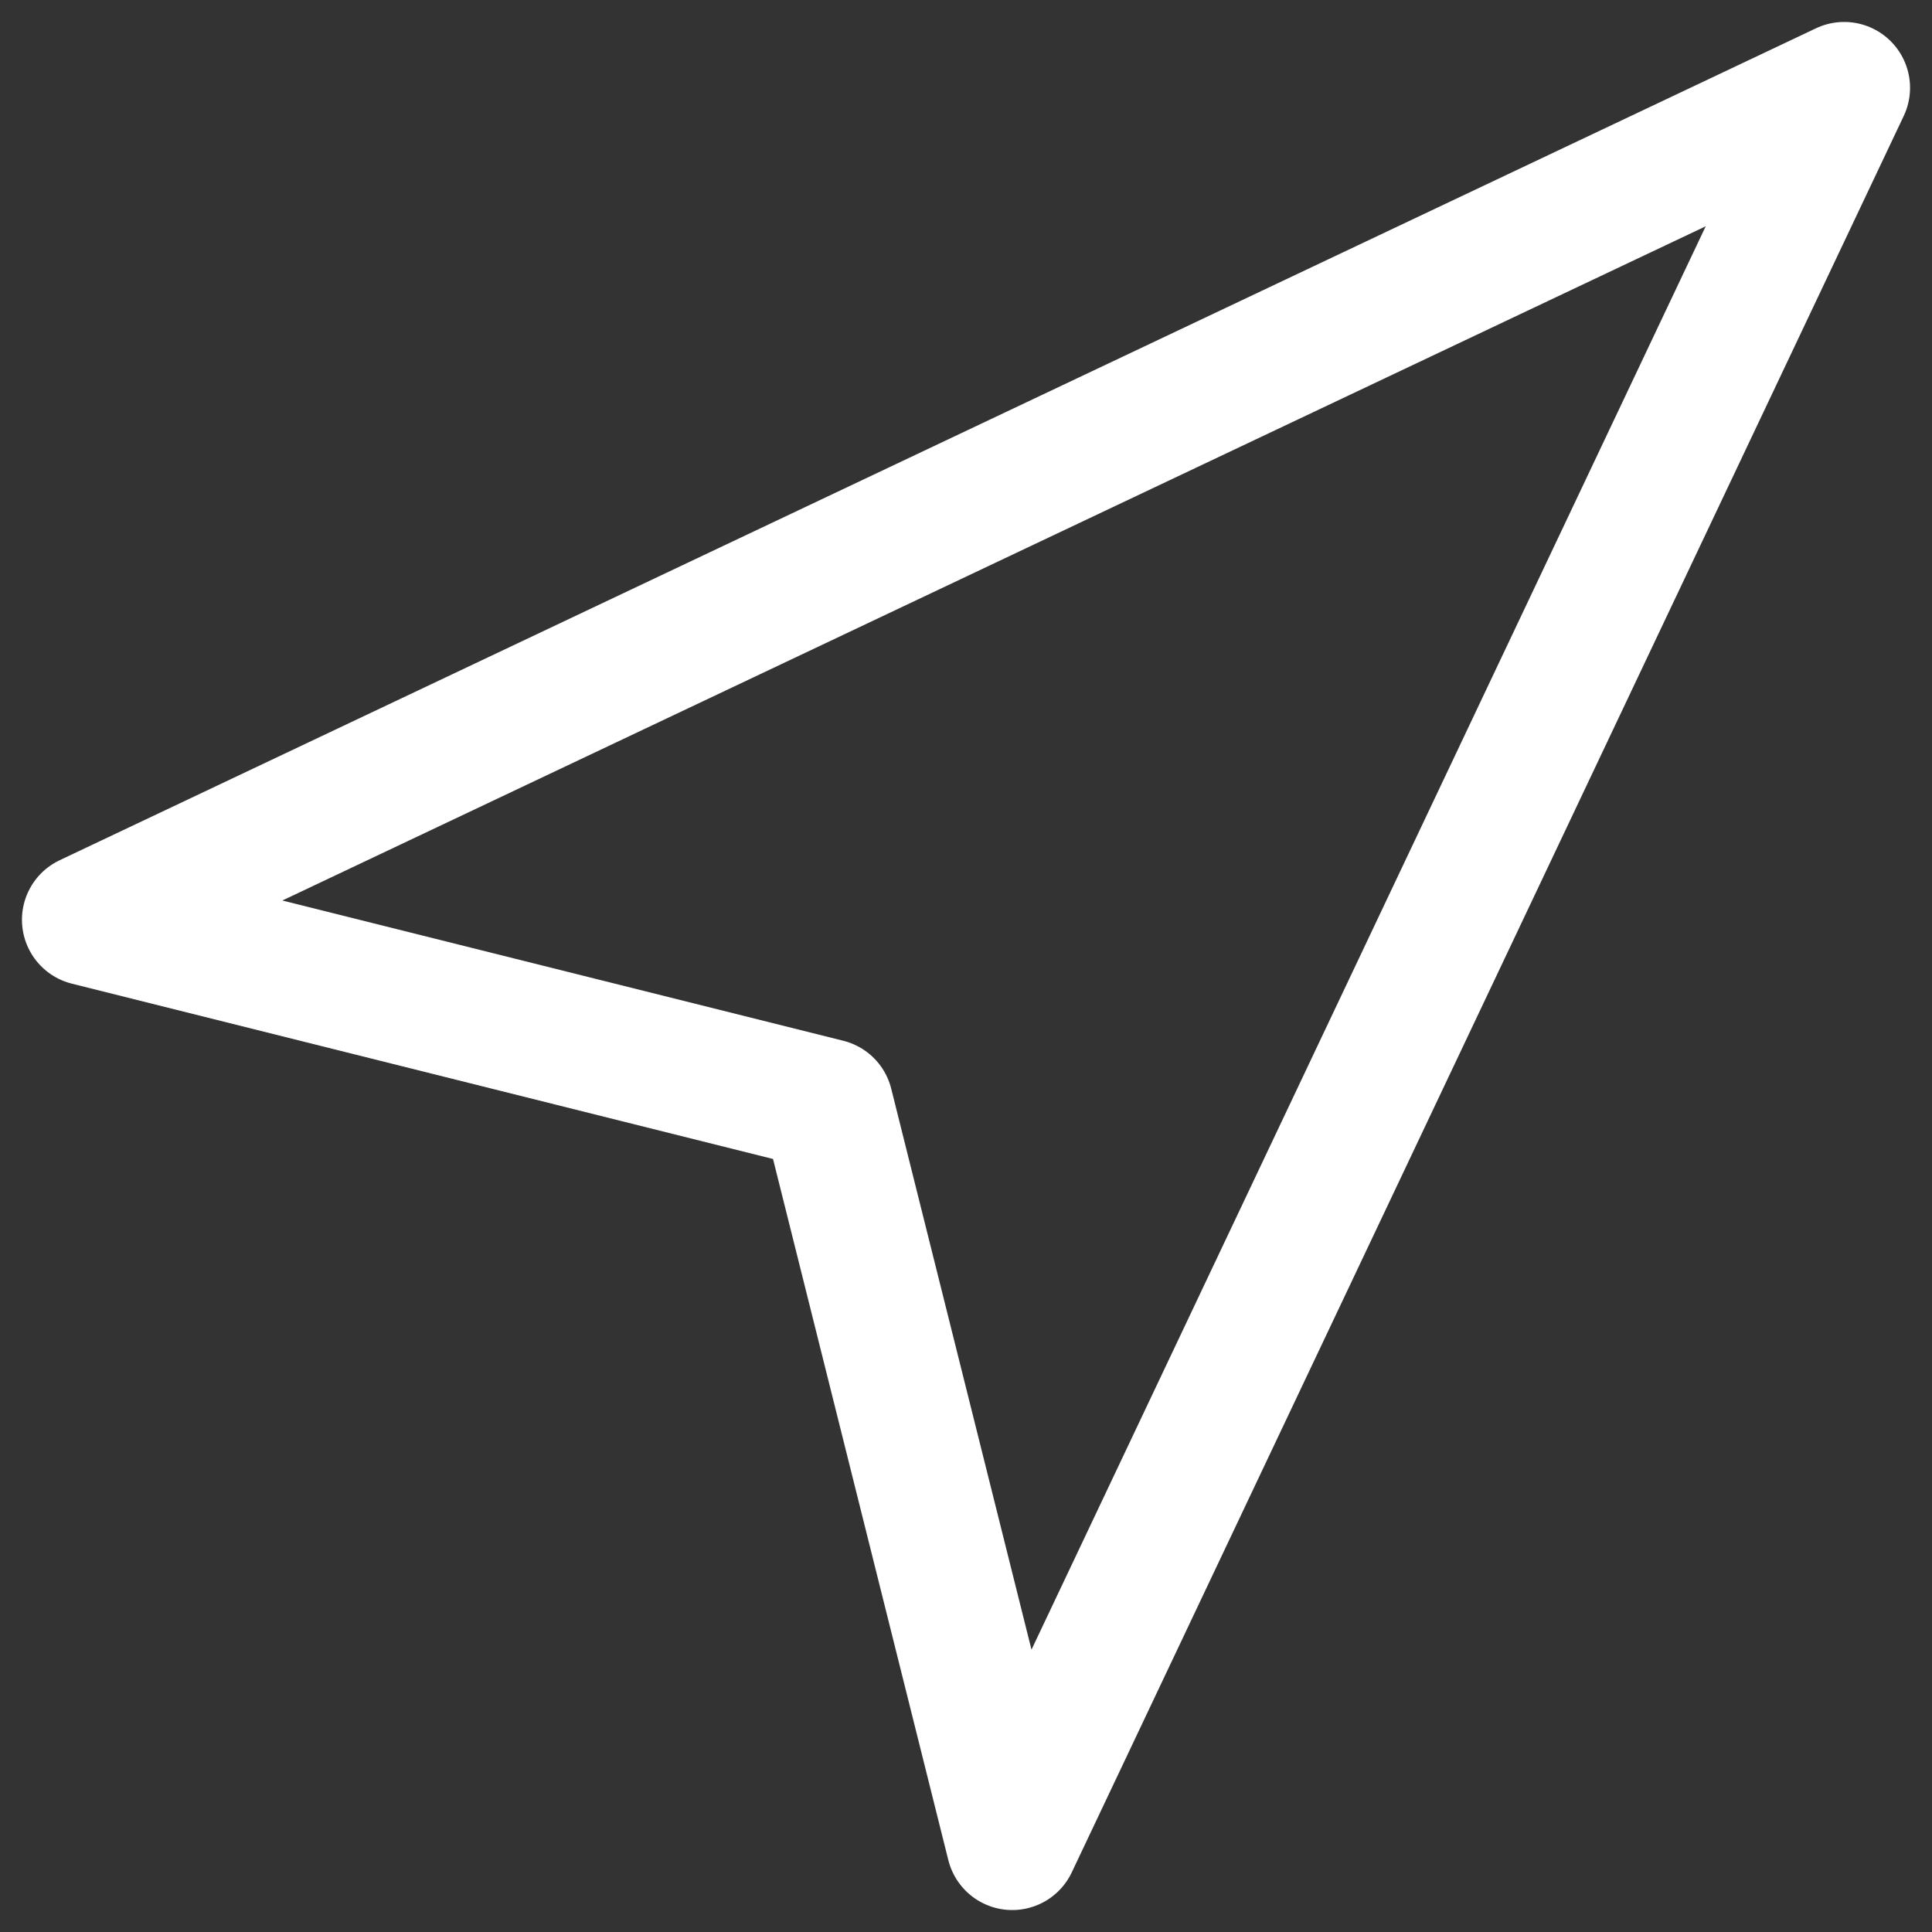 <svg width="44" height="44" viewBox="0 0 44 44" fill="none" xmlns="http://www.w3.org/2000/svg">
<rect x="0" y="0" width="44" height="44" fill="#333333" stroke="none"/>
<path d="M2 20.947L42 2L23.053 42L18.842 25.158L2 20.947Z" stroke="white" stroke-width="3" stroke-linecap="round" stroke-linejoin="round"/>
</svg>
